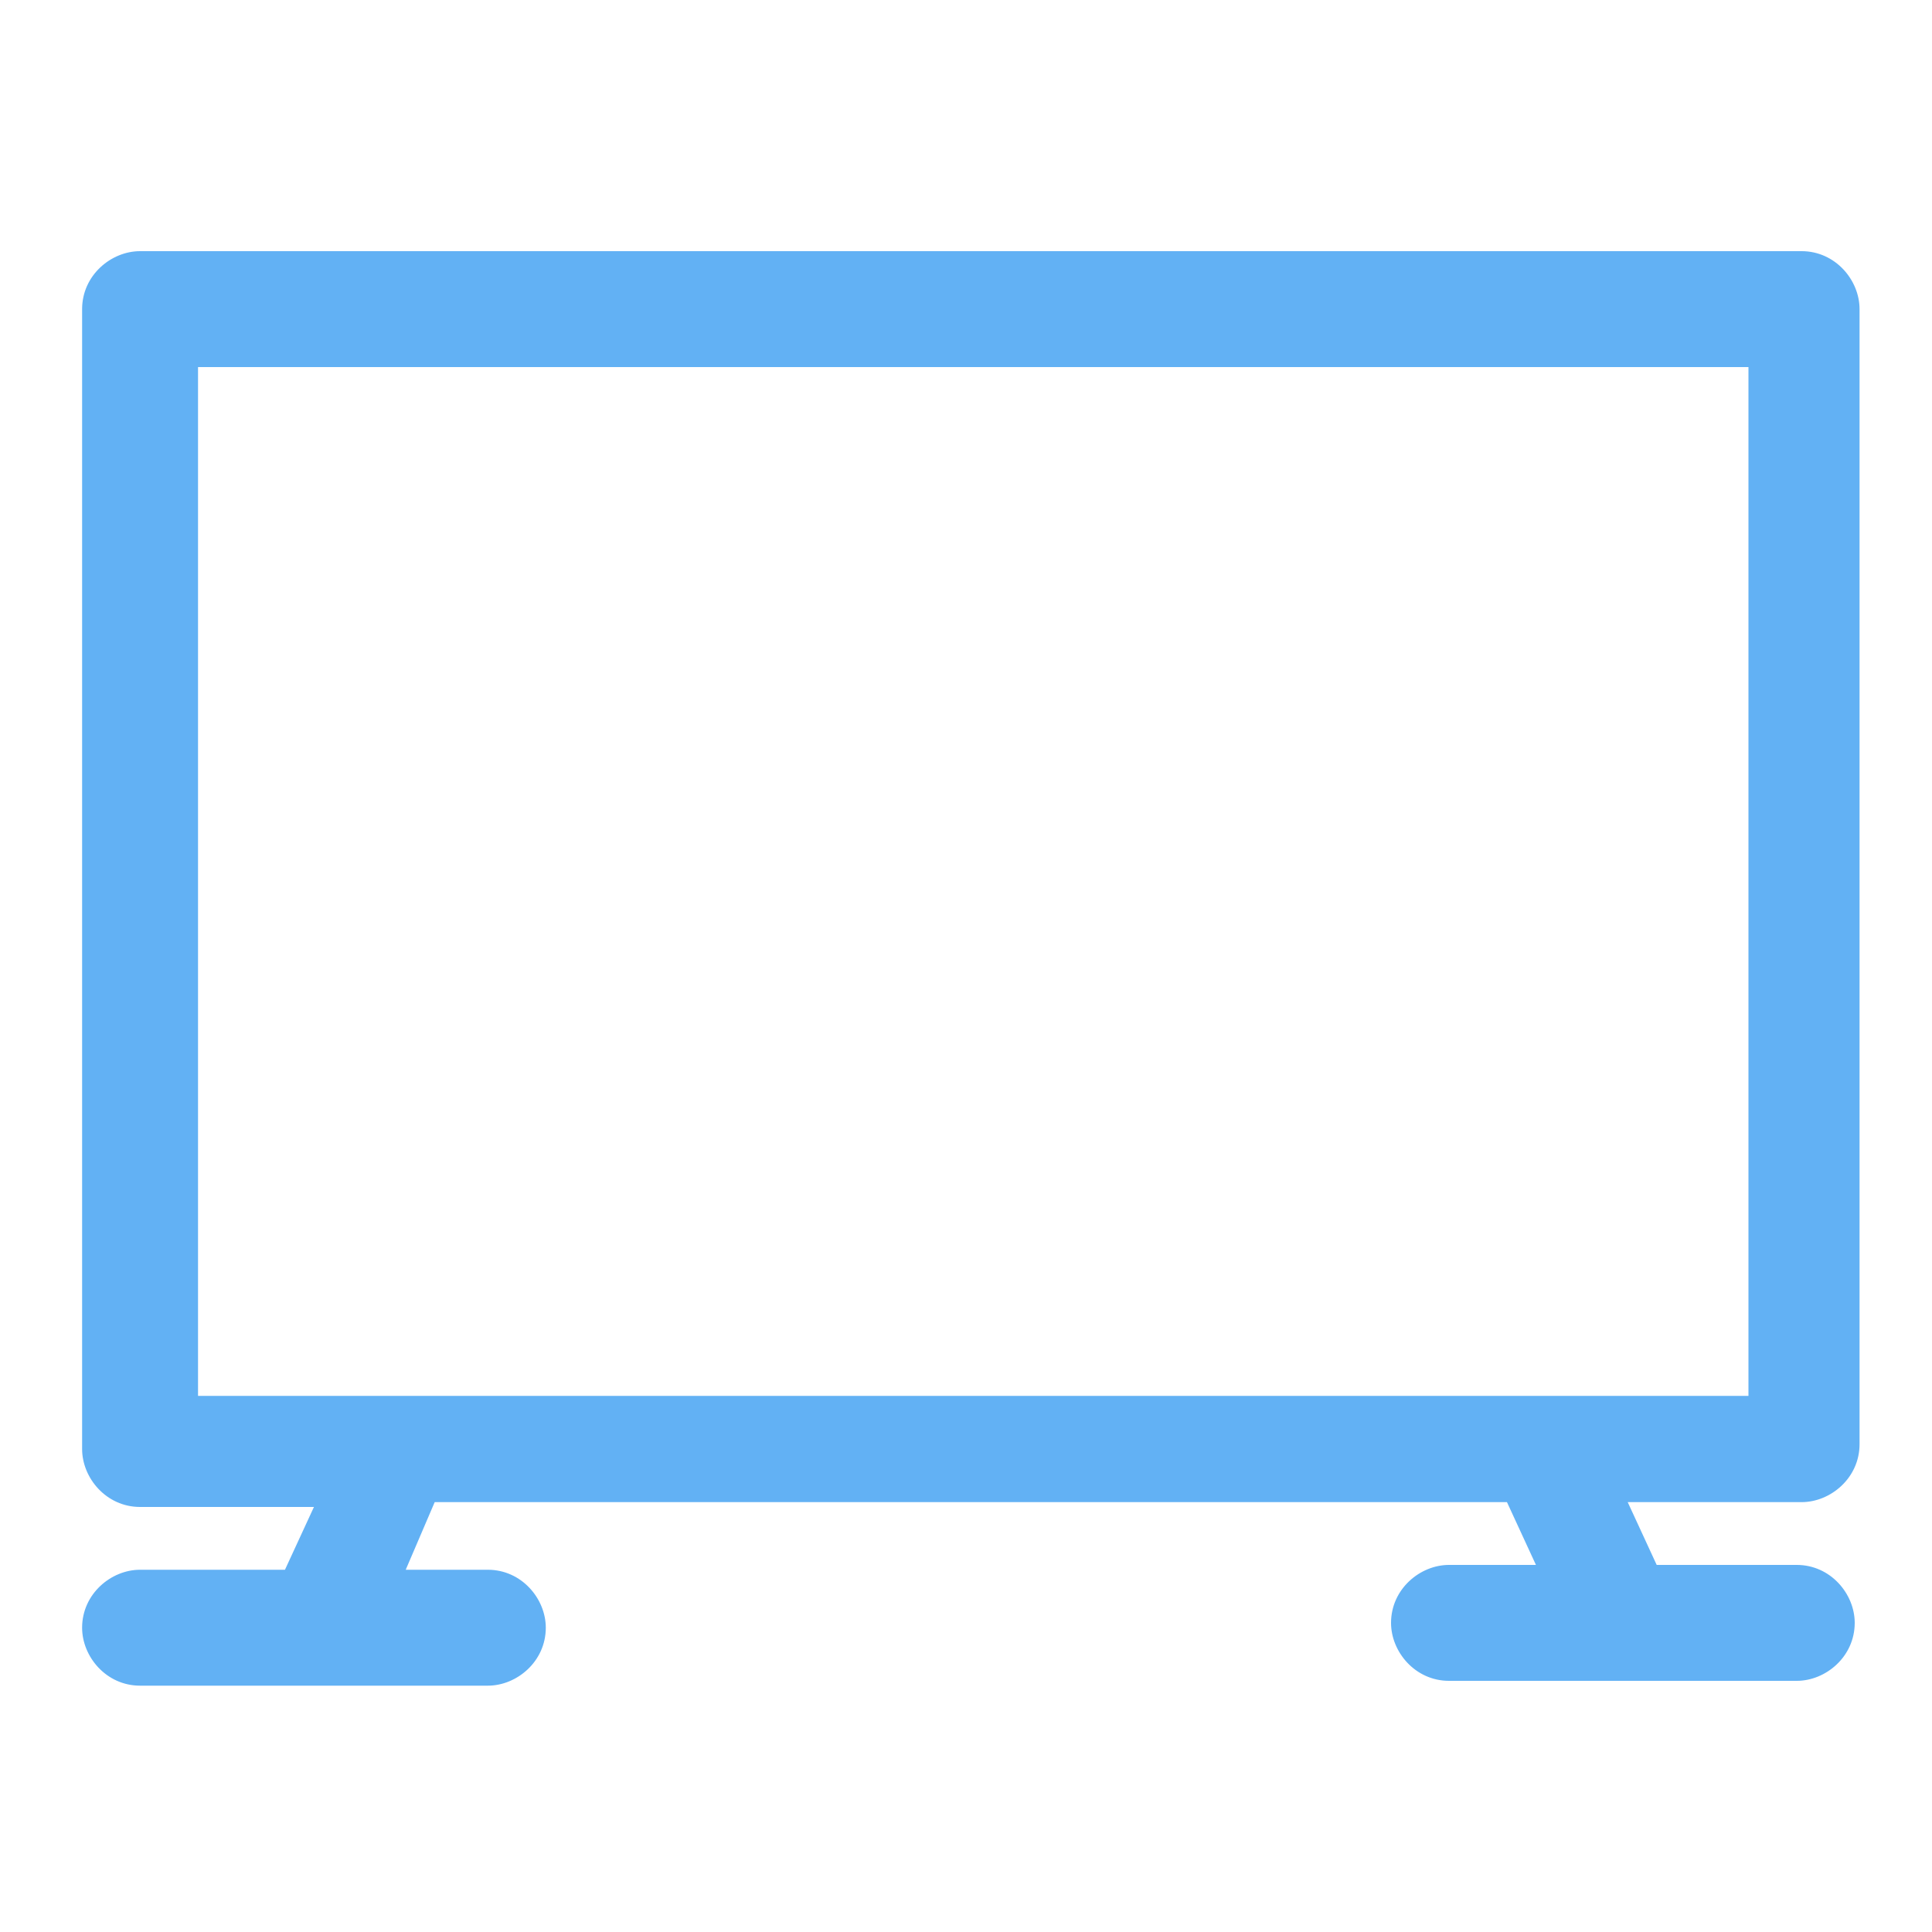 <?xml version="1.0" encoding="utf-8"?>
<!-- Generator: Adobe Illustrator 28.2.0, SVG Export Plug-In . SVG Version: 6.00 Build 0)  -->
<svg version="1.1" id="レイヤー_1" xmlns="http://www.w3.org/2000/svg" xmlns:xlink="http://www.w3.org/1999/xlink" x="0px"
	 y="0px" viewBox="0 0 40 40" style="enable-background:new 0 0 40 40;" xml:space="preserve">
<style type="text/css">
	.st0{fill-rule:evenodd;clip-rule:evenodd;fill:#62B1F4;}
</style>
<path class="st0" d="M2.9,5.2c-0.6,0-1.2,0.5-1.2,1.2V30c0,0.6,0.5,1.2,1.2,1.2h3.6l-0.6,1.3H2.9c-0.6,0-1.2,0.5-1.2,1.2
	c0,0.6,0.5,1.2,1.2,1.2h3.6c0,0,0,0,0,0h3.6c0.6,0,1.2-0.5,1.2-1.2c0-0.6-0.5-1.2-1.2-1.2H8.4L9,31.1h22.2l0.6,1.3h-1.8
	c-0.6,0-1.2,0.5-1.2,1.2c0,0.6,0.5,1.2,1.2,1.2h3.6c0,0,0,0,0,0h3.6c0.6,0,1.2-0.5,1.2-1.2c0-0.6-0.5-1.2-1.2-1.2h-2.9l-0.6-1.3h3.6
	c0.6,0,1.2-0.5,1.2-1.2V6.4c0-0.6-0.5-1.2-1.2-1.2H2.9z M4.1,28.8V7.6h32.1v21.3H4.1z"/>
</svg>
